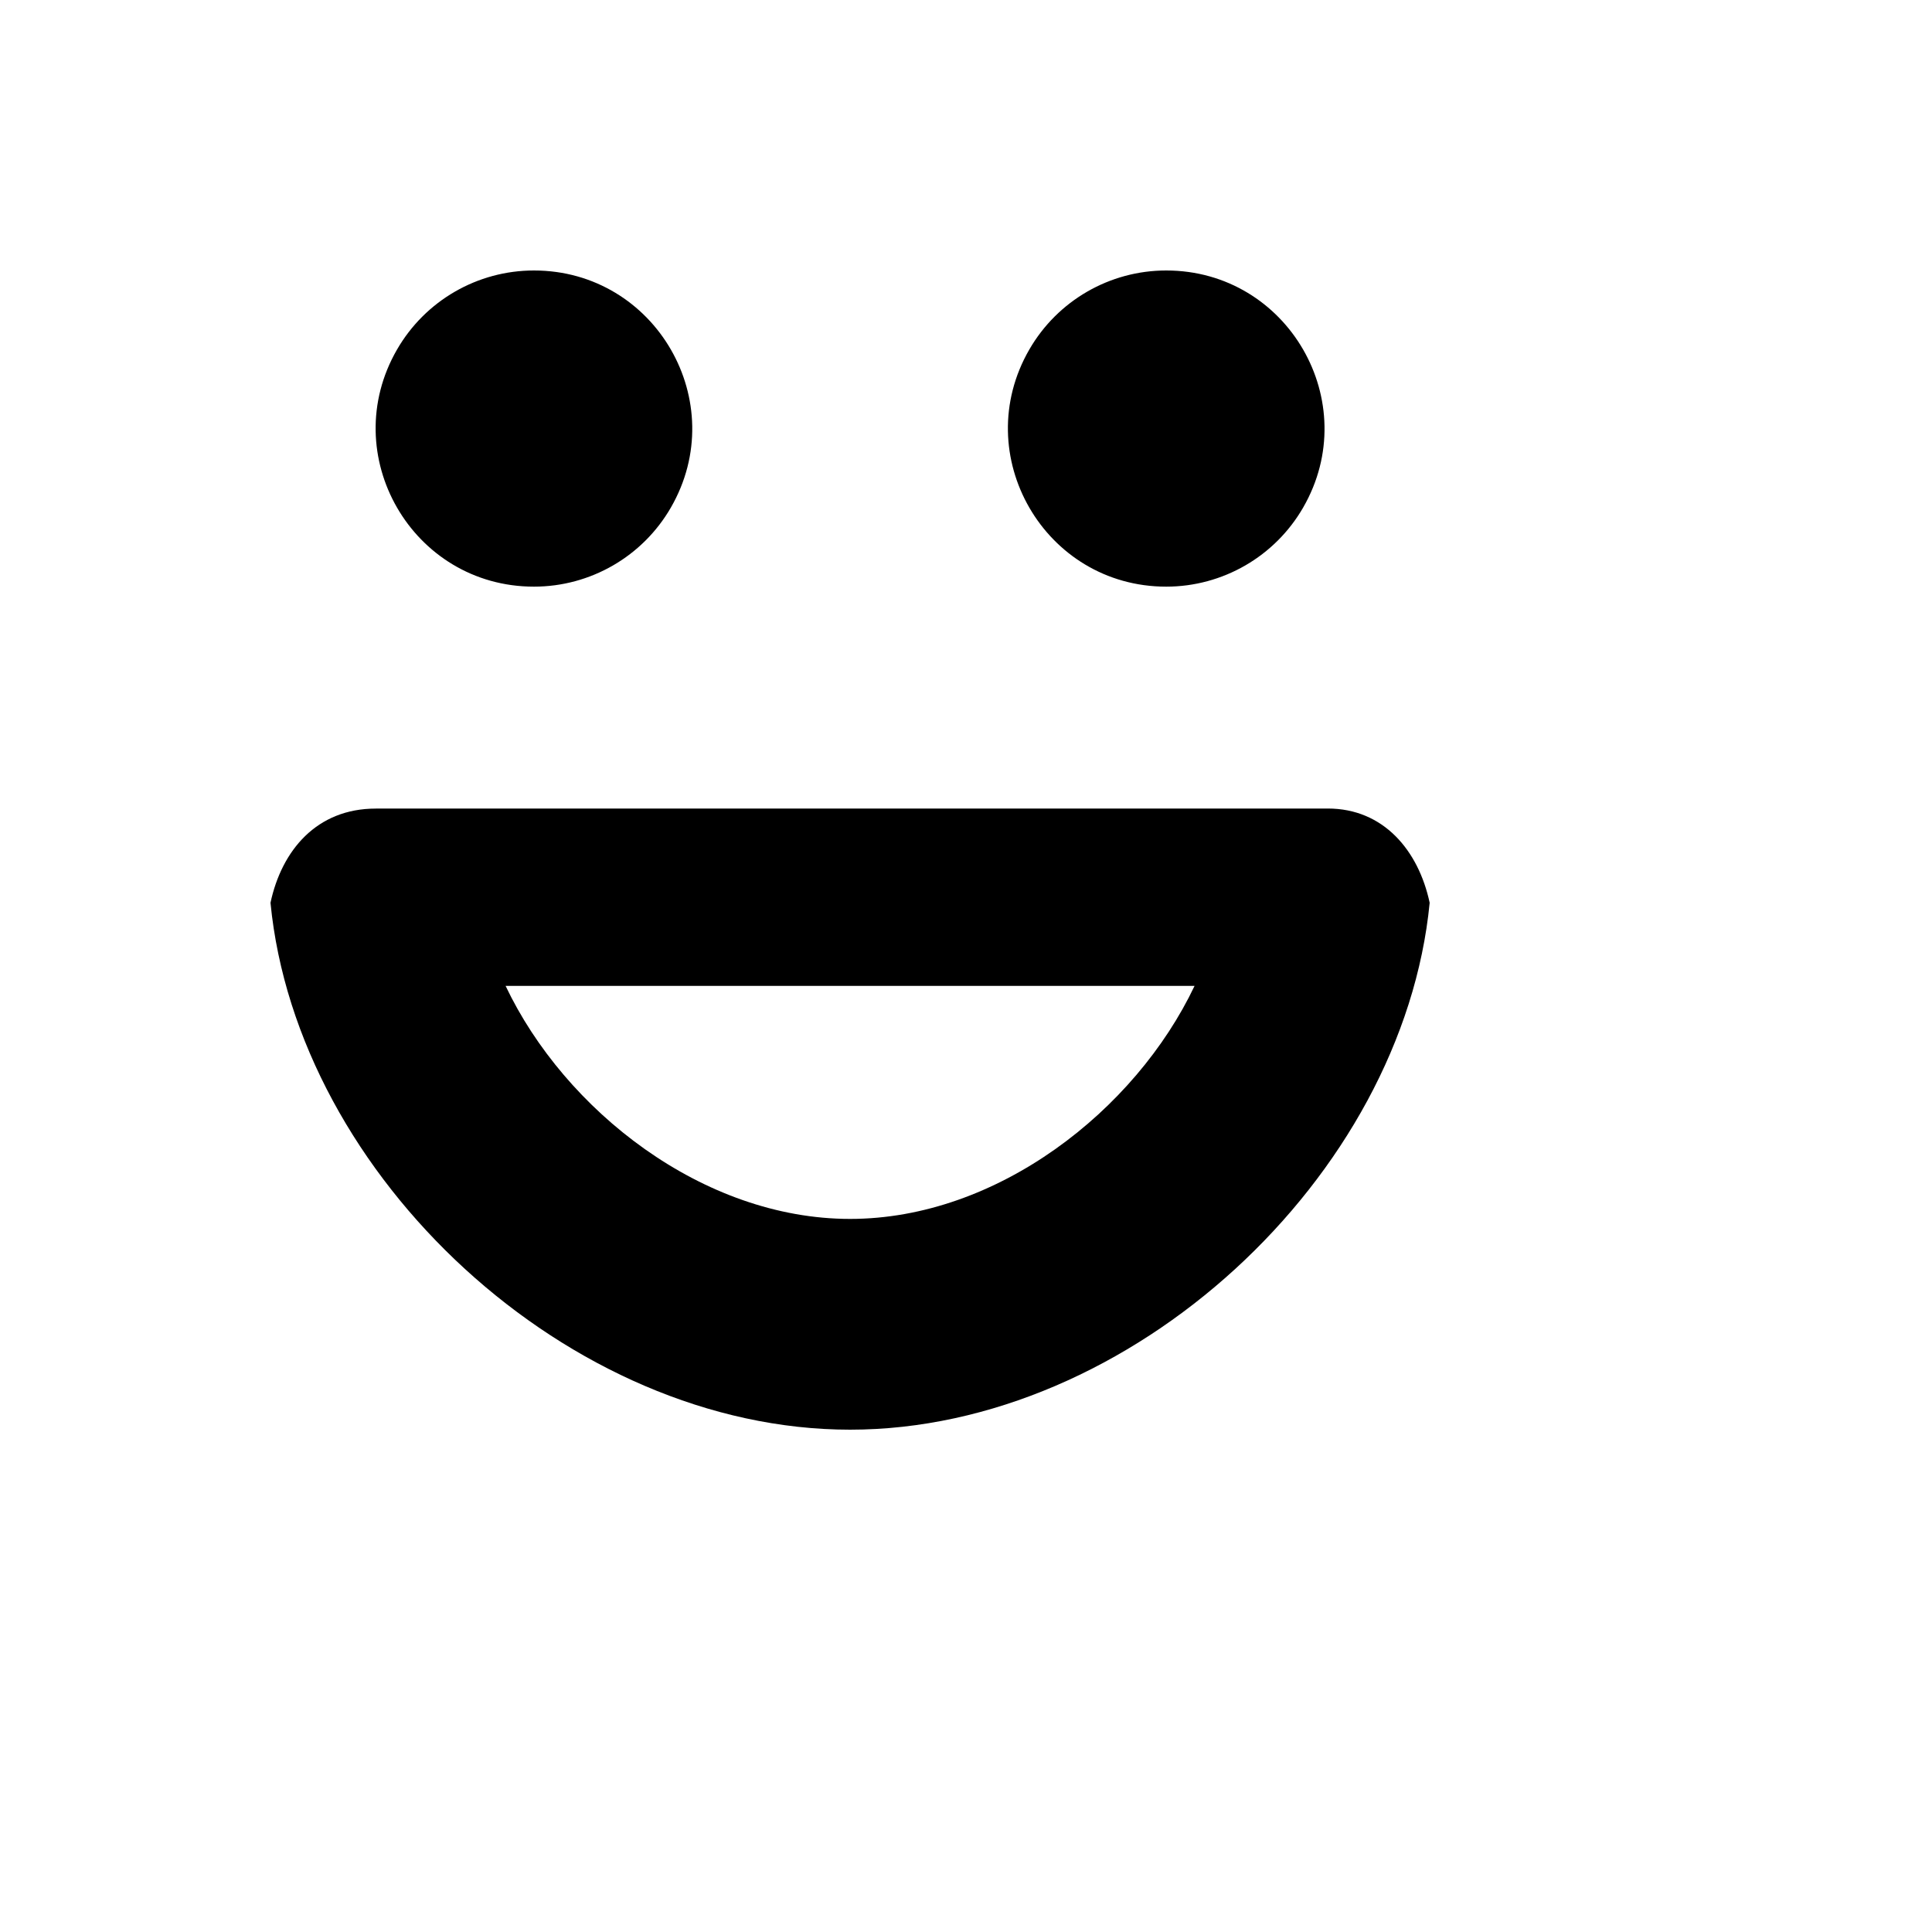 <svg xmlns="http://www.w3.org/2000/svg" version="1.1" xmlns:xlink="http://www.w3.org/1999/xlink" width="100%" height="100%" id="svgWorkerArea" viewBox="-25 -25 625 625" xmlns:idraw="https://idraw.muisca.co" style="background: white;"><defs id="defsdoc"><pattern id="patternBool" x="0" y="0" width="10" height="10" patternUnits="userSpaceOnUse" patternTransform="rotate(35)"><circle cx="5" cy="5" r="4" style="stroke: none;fill: #ff000070;"></circle></pattern></defs><g id="fileImp-418330072" class="cosito"><path id="pathImp-759756430" class="grouped" d="M147.731 62.5C187.098 62.5 211.702 105.116 192.019 139.209 182.883 155.032 166.001 164.779 147.731 164.779 108.363 164.779 83.759 122.163 103.442 88.07 112.578 72.247 129.46 62.5 147.731 62.5 147.731 62.5 147.731 62.5 147.731 62.5M352.269 62.5C391.637 62.5 416.241 105.116 396.558 139.209 387.422 155.032 370.54 164.779 352.269 164.779 312.902 164.779 288.298 122.163 307.981 88.07 317.117 72.247 333.999 62.5 352.269 62.5 352.269 62.5 352.269 62.5 352.269 62.5M250 369.317C297.596 369.317 342.295 334.238 361.442 293.929 361.442 293.929 138.558 293.929 138.558 293.929 157.705 334.238 202.404 369.317 250 369.317 250 369.317 250 369.317 250 369.317M404.547 236.559C422.556 236.559 433.879 250.114 437.495 267.048 428.887 355.654 340.874 437.5 250 437.5 159.126 437.5 71.113 355.654 62.505 267.048 66.121 250.114 77.444 236.559 96.591 236.577 96.591 236.578 96.591 236.559 96.591 236.559 96.591 236.559 404.547 236.559 404.547 236.559 404.547 236.559 404.547 236.559 404.547 236.559"></path></g></svg>
